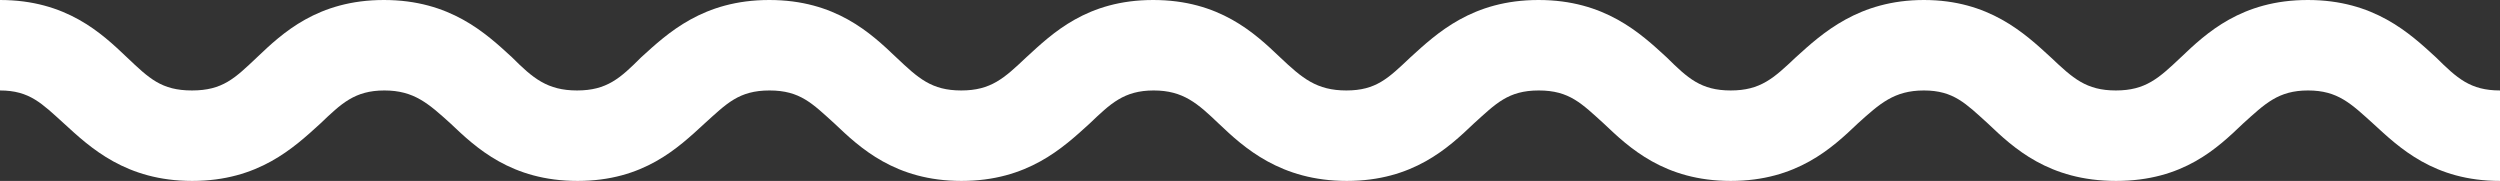 <?xml version="1.0" encoding="UTF-8"?>
<svg id="Layer_2" data-name="Layer 2" xmlns="http://www.w3.org/2000/svg" viewBox="0 0 104.19 7.54">
  <rect x="0" y="0" width="104.19" height="7.54" fill="#333333" stroke="none"/>
  <defs>
    <style>
      .cls-1 {
        fill: #fff;
      }
    </style>
  </defs>
  <g id="Ebene_2" data-name="Ebene 2">
    <path class="cls-1" d="M96.18,0C93.42,0,91.95,1.38,90.89,2.39c-.92.87-1.47,1.38-2.71,1.38s-1.79-.51-2.71-1.38C84.37,1.38,82.89,0,80.18,0s-4.23,1.38-5.34,2.39c-.92.87-1.47,1.38-2.71,1.38s-1.79-.51-2.67-1.38C68.36,1.38,66.88,0,64.12,0s-4.23,1.38-5.34,2.39c-.92.87-1.43,1.38-2.67,1.38s-1.84-.51-2.76-1.38C52.29,1.38,50.82,0,48.06,0s-4.19,1.38-5.29,2.39c-.92.87-1.47,1.38-2.71,1.38s-1.79-.51-2.71-1.38C36.29,1.38,34.82,0,32.06,0s-4.23,1.38-5.34,2.39c-.87.87-1.43,1.38-2.67,1.38s-1.84-.51-2.71-1.38C20.24,1.38,18.76,0,16,0s-4.23,1.38-5.29,2.39c-.92.87-1.43,1.38-2.71,1.38s-1.79-.51-2.71-1.38C4.23,1.38,2.76,0,0,0v3.77c1.24,0,1.75.55,2.67,1.38,1.1,1.01,2.58,2.39,5.34,2.39s4.23-1.38,5.34-2.39c.87-.83,1.43-1.38,2.67-1.38s1.84.55,2.76,1.38c1.06,1.01,2.53,2.39,5.29,2.39s4.19-1.38,5.29-2.39c.92-.83,1.43-1.38,2.71-1.38s1.79.55,2.71,1.38c1.06,1.01,2.53,2.39,5.29,2.39s4.23-1.38,5.34-2.39c.87-.83,1.43-1.38,2.67-1.38s1.84.55,2.71,1.38c1.06,1.01,2.58,2.39,5.34,2.39s4.23-1.38,5.29-2.39c.92-.83,1.43-1.38,2.71-1.38s1.79.55,2.71,1.38c1.06,1.01,2.53,2.39,5.29,2.39s4.23-1.38,5.29-2.39c.92-.83,1.52-1.38,2.76-1.38s1.75.55,2.67,1.38c1.06,1.01,2.53,2.39,5.34,2.39s4.23-1.38,5.29-2.39c.92-.83,1.47-1.38,2.71-1.38s1.79.55,2.71,1.38c1.1,1.01,2.53,2.39,5.29,2.39v-3.77c-1.24,0-1.79-.51-2.67-1.38-1.1-1.01-2.58-2.39-5.34-2.39h0Z"/>
  </g>
</svg>